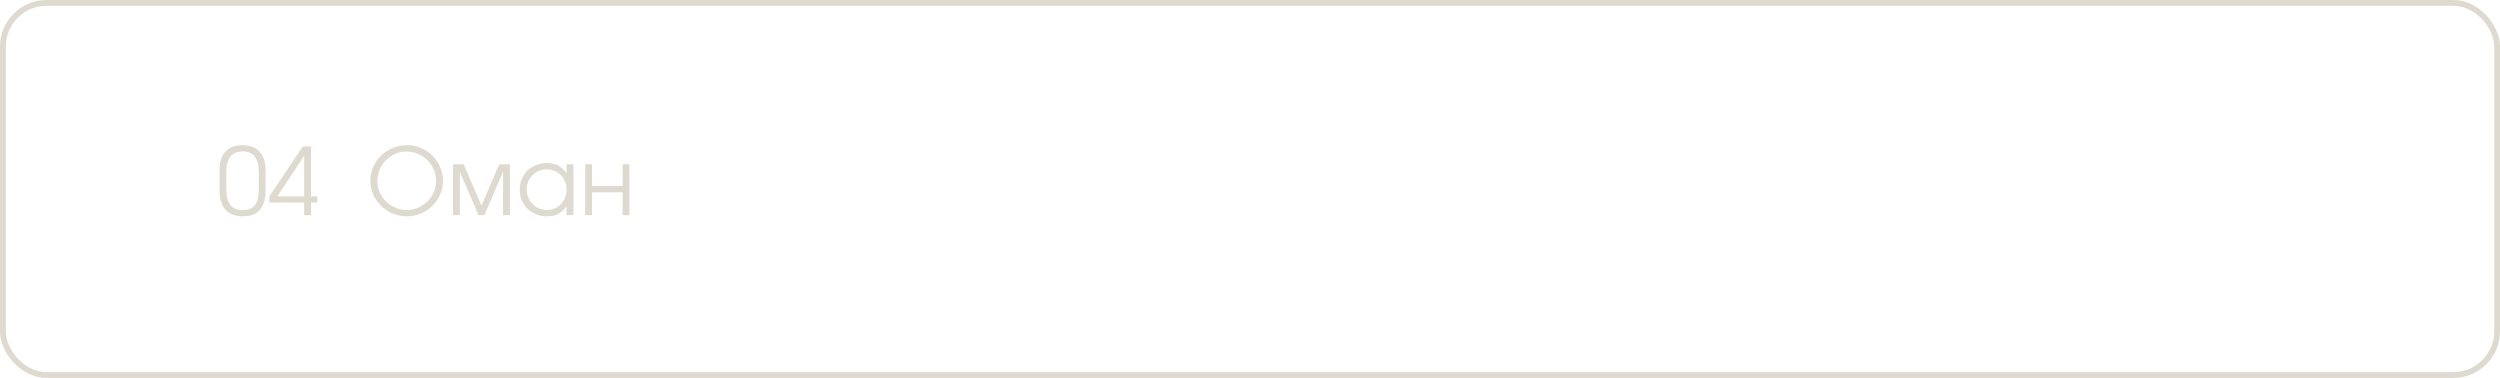 <?xml version="1.0" encoding="UTF-8"?> <svg xmlns="http://www.w3.org/2000/svg" width="430" height="65" viewBox="0 0 430 65" fill="none"><rect x="0.5" y="0.5" width="429" height="64" rx="7.5" stroke="#DFDAD0"></rect><path d="M37.761 29.336C37.761 27.917 38.097 26.835 38.769 26.088C39.441 25.341 40.423 24.968 41.713 24.968C42.993 24.968 43.975 25.347 44.657 26.104C45.34 26.851 45.681 27.928 45.681 29.336V32.696C45.681 35.704 44.391 37.208 41.809 37.208C40.476 37.208 39.468 36.829 38.785 36.072C38.103 35.304 37.761 34.179 37.761 32.696V29.336ZM38.929 32.504C38.929 33.731 39.159 34.643 39.617 35.24C40.076 35.837 40.791 36.136 41.761 36.136C42.721 36.136 43.42 35.848 43.857 35.272C44.295 34.685 44.513 33.763 44.513 32.504V29.608C44.513 27.229 43.585 26.04 41.729 26.04C39.863 26.04 38.929 27.229 38.929 29.608V32.504ZM46.333 33.768L52.093 25.176H53.485V33.768H54.573V34.84H53.485V37H52.317V34.84H46.333V33.768ZM52.317 33.768V26.808L47.693 33.768H52.317Z" fill="#DFDAD0"></path><path d="M63.704 31.096C63.704 30.243 63.869 29.443 64.2 28.696C64.531 27.949 64.979 27.304 65.544 26.76C66.12 26.205 66.792 25.768 67.56 25.448C68.339 25.128 69.165 24.968 70.04 24.968C70.883 24.968 71.677 25.133 72.424 25.464C73.171 25.784 73.821 26.227 74.376 26.792C74.941 27.347 75.384 27.997 75.704 28.744C76.035 29.48 76.2 30.264 76.2 31.096C76.2 31.939 76.035 32.733 75.704 33.48C75.373 34.216 74.925 34.861 74.36 35.416C73.795 35.971 73.133 36.408 72.376 36.728C71.619 37.048 70.813 37.208 69.96 37.208C69.107 37.208 68.301 37.048 67.544 36.728C66.787 36.397 66.12 35.955 65.544 35.4C64.979 34.845 64.531 34.2 64.2 33.464C63.869 32.717 63.704 31.928 63.704 31.096ZM64.904 31.096C64.904 31.779 65.037 32.429 65.304 33.048C65.571 33.656 65.933 34.189 66.392 34.648C66.851 35.096 67.384 35.453 67.992 35.72C68.611 35.987 69.267 36.12 69.96 36.12C70.653 36.12 71.304 35.987 71.912 35.72C72.52 35.453 73.053 35.096 73.512 34.648C73.971 34.189 74.333 33.656 74.6 33.048C74.867 32.44 75 31.795 75 31.112C75 30.408 74.867 29.752 74.6 29.144C74.333 28.525 73.971 27.992 73.512 27.544C73.053 27.085 72.509 26.723 71.88 26.456C71.261 26.189 70.6 26.056 69.896 26.056C69.224 26.056 68.584 26.195 67.976 26.472C67.368 26.739 66.835 27.101 66.376 27.56C65.928 28.019 65.571 28.552 65.304 29.16C65.037 29.768 64.904 30.413 64.904 31.096ZM77.914 28.248H79.754L82.81 35.352L85.866 28.248H87.706V37H86.522V29.544L83.322 37H82.298L79.098 29.544V37H77.914V28.248ZM89.391 32.648C89.391 31.987 89.508 31.379 89.743 30.824C89.977 30.259 90.297 29.773 90.703 29.368C91.119 28.952 91.609 28.627 92.175 28.392C92.74 28.157 93.348 28.04 93.999 28.04C94.767 28.04 95.423 28.179 95.967 28.456C96.511 28.733 97.007 29.181 97.455 29.8V28.248H98.639V37H97.455V35.464C97.22 35.773 96.98 36.04 96.735 36.264C96.5 36.488 96.249 36.669 95.983 36.808C95.716 36.947 95.428 37.048 95.119 37.112C94.809 37.176 94.468 37.208 94.095 37.208C93.423 37.208 92.799 37.096 92.223 36.872C91.647 36.637 91.145 36.317 90.719 35.912C90.303 35.507 89.977 35.027 89.743 34.472C89.508 33.907 89.391 33.299 89.391 32.648ZM90.591 32.6C90.591 33.091 90.681 33.549 90.863 33.976C91.044 34.403 91.289 34.776 91.599 35.096C91.919 35.416 92.292 35.667 92.719 35.848C93.145 36.029 93.599 36.12 94.079 36.12C94.559 36.12 95.001 36.029 95.407 35.848C95.823 35.667 96.18 35.421 96.479 35.112C96.788 34.792 97.028 34.419 97.199 33.992C97.369 33.555 97.455 33.091 97.455 32.6C97.455 32.099 97.364 31.64 97.183 31.224C97.012 30.797 96.772 30.429 96.463 30.12C96.153 29.811 95.785 29.571 95.359 29.4C94.943 29.219 94.484 29.128 93.983 29.128C93.513 29.128 93.071 29.219 92.655 29.4C92.249 29.581 91.892 29.832 91.583 30.152C91.273 30.461 91.028 30.829 90.847 31.256C90.676 31.672 90.591 32.12 90.591 32.6ZM100.649 28.248H101.833V32.008H107.081V28.248H108.265V37H107.081V33.08H101.833V37H100.649V28.248Z" fill="#DFDAD0"></path></svg> 